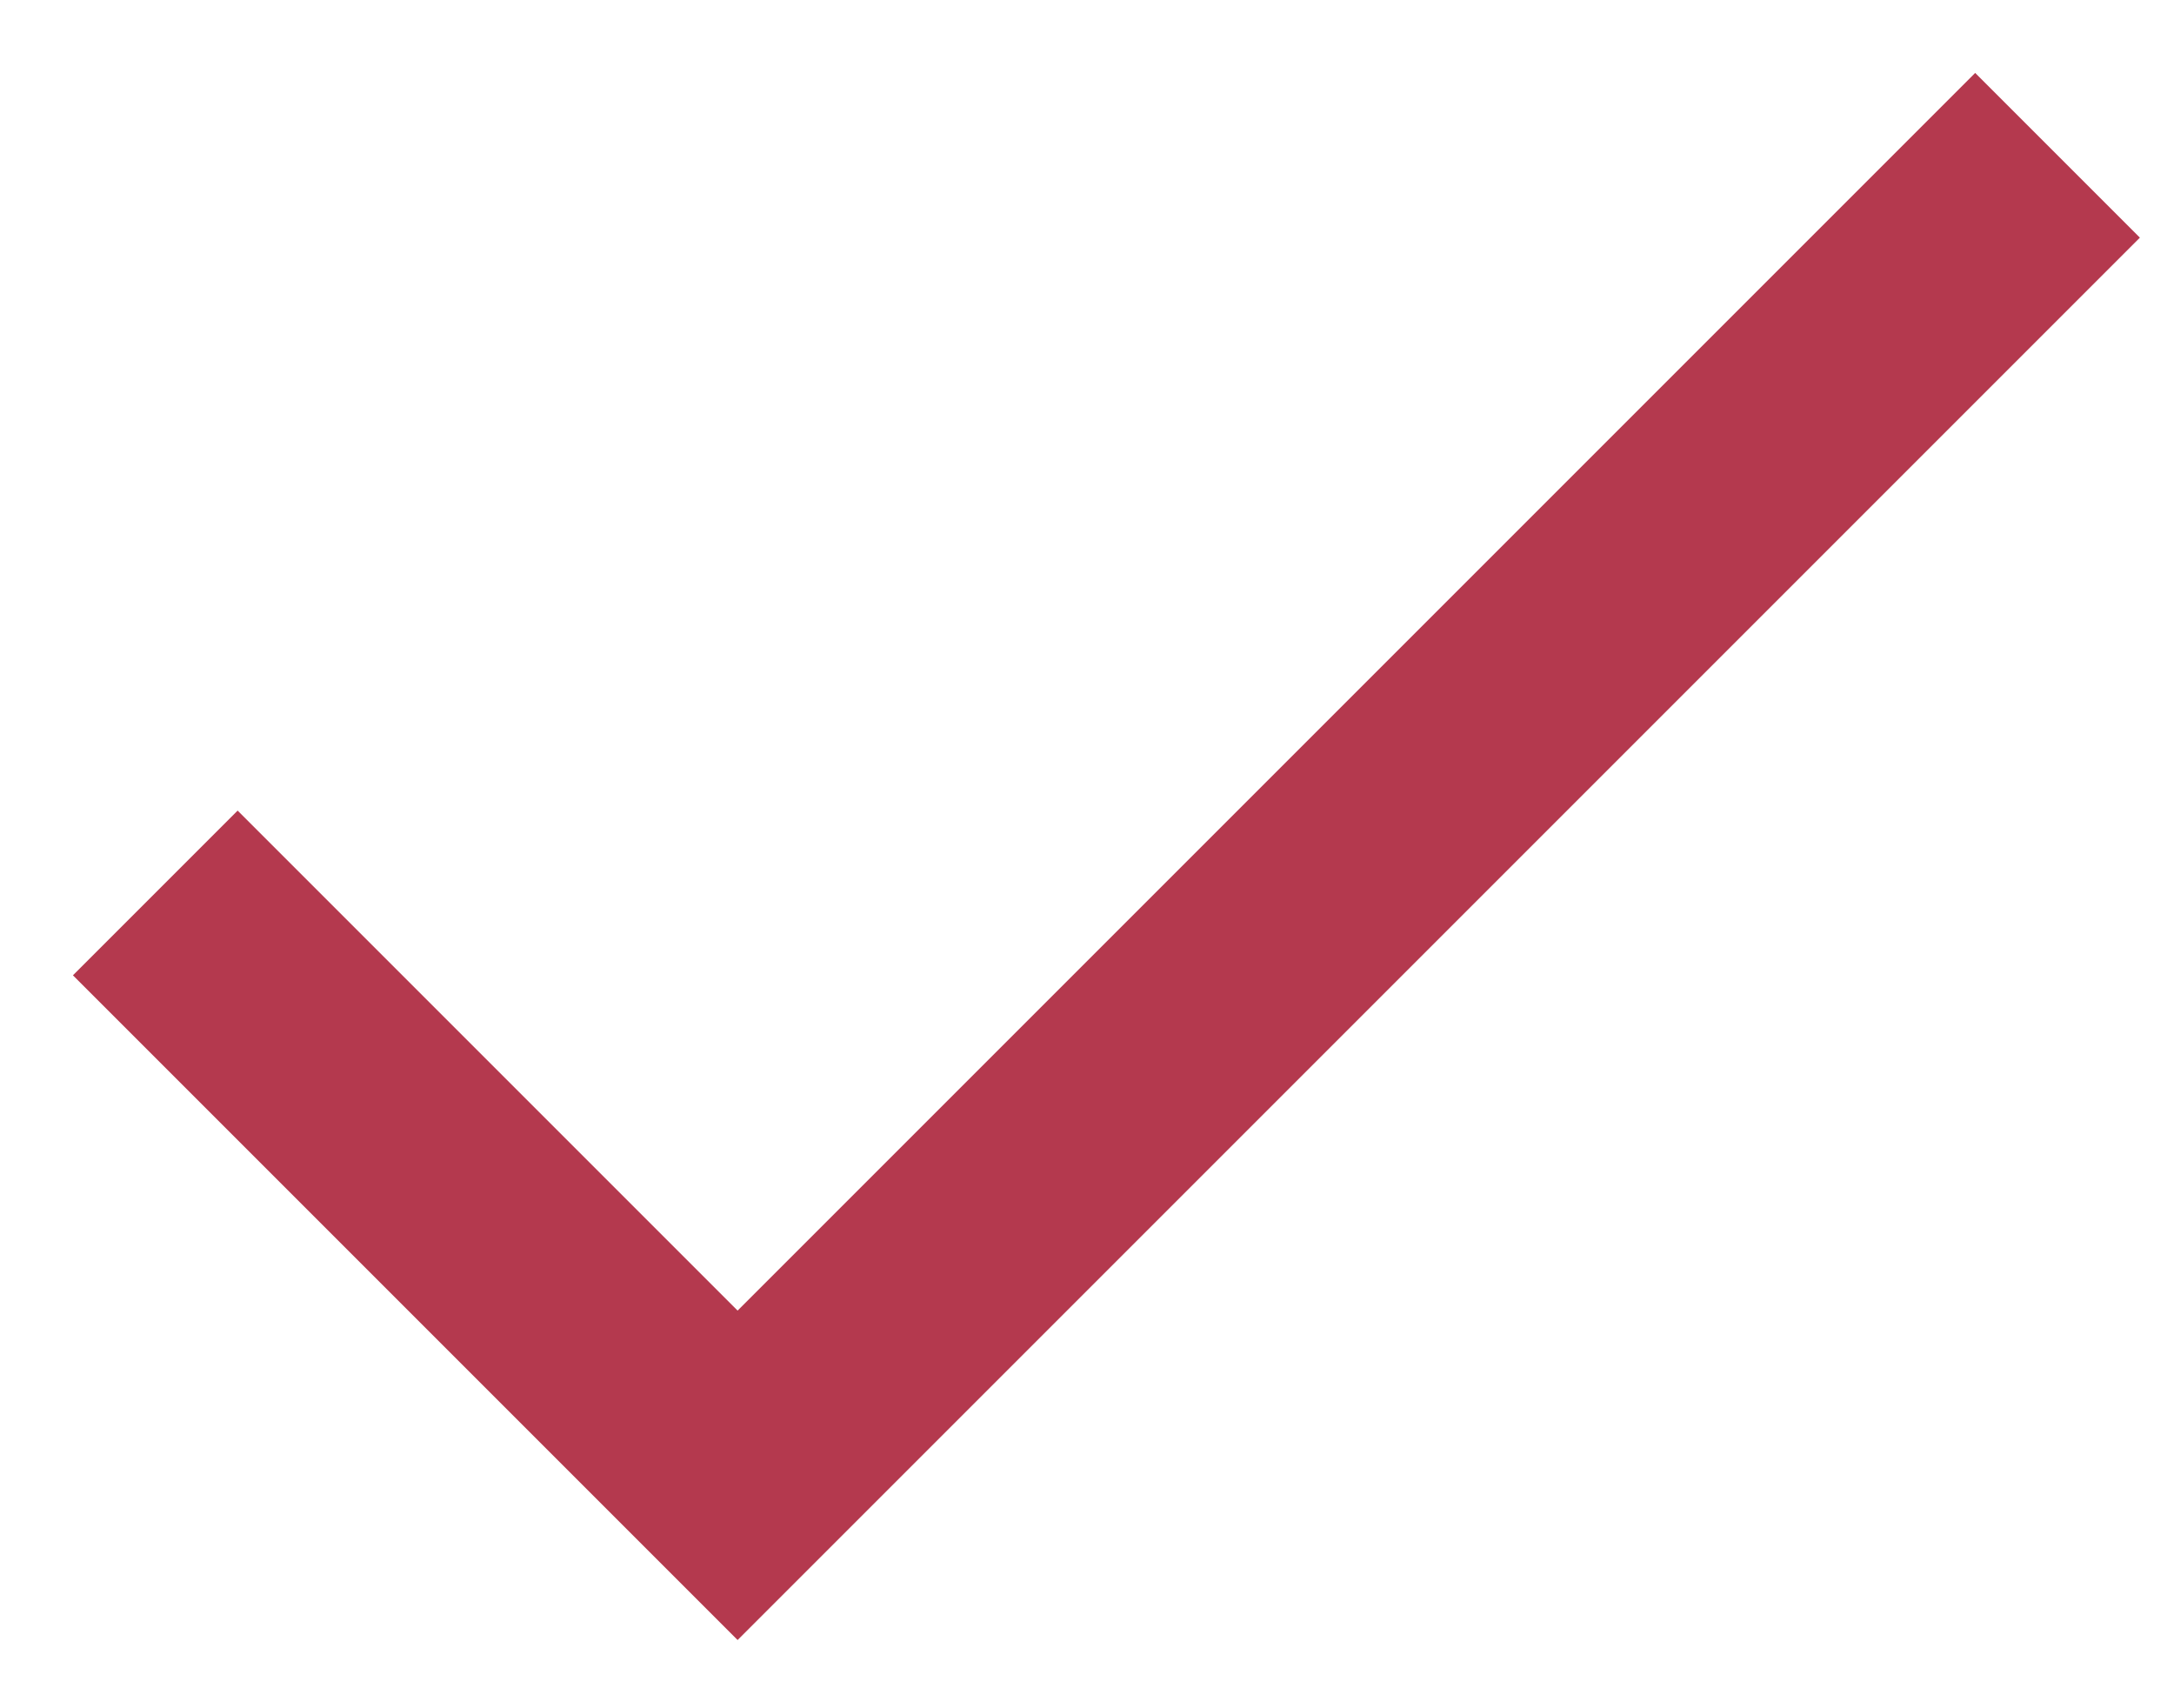<?xml version="1.0" encoding="UTF-8"?> <svg xmlns="http://www.w3.org/2000/svg" width="28" height="22" viewBox="0 0 28 22" fill="none"> <path d="M2 11.5L9.5 19L26.5 2" stroke="#B4394E" stroke-width="3"></path> </svg> 